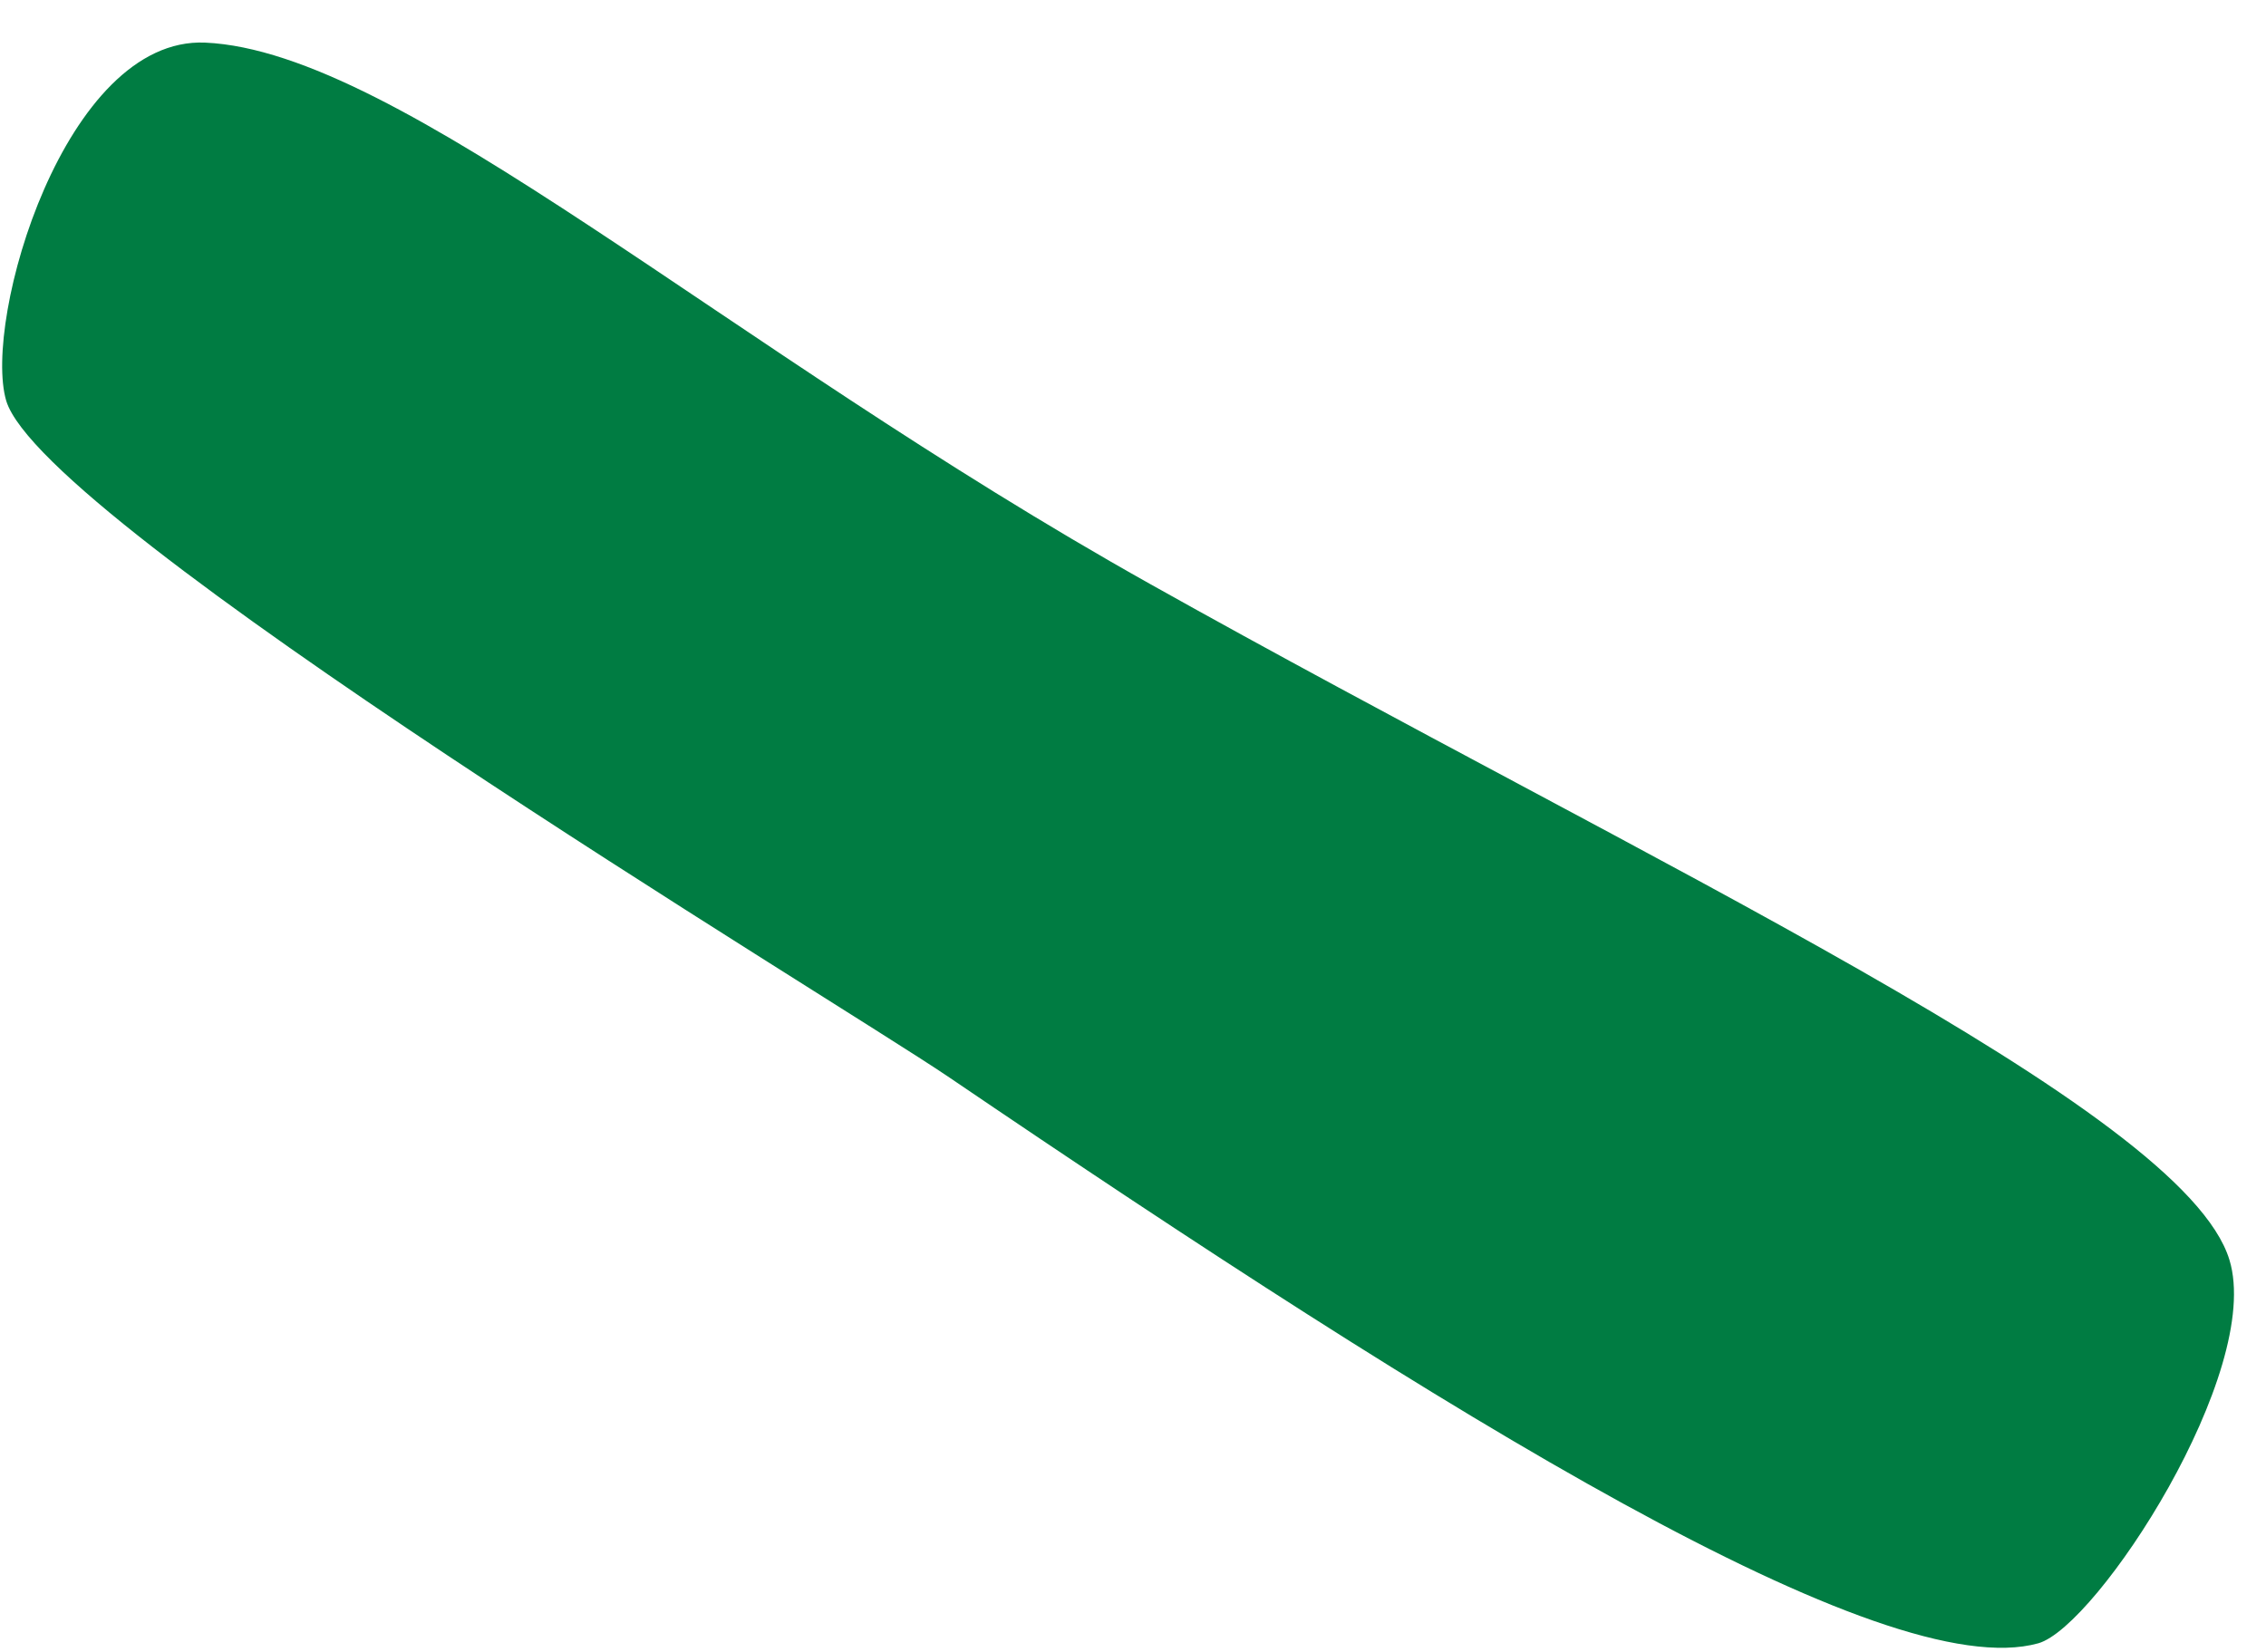 <?xml version="1.0" encoding="UTF-8"?> <svg xmlns="http://www.w3.org/2000/svg" width="48" height="35" viewBox="0 0 48 35" fill="none"> <path d="M43.177 34.817C44.421 34.464 47.949 29.053 47.225 26.692C46.241 23.475 34.913 18.288 24.365 12.375C15.34 7.318 8.488 1.089 4.347 0.903C1.375 0.773 -0.37 6.779 0.131 8.489C0.911 11.092 17.624 21.151 20.076 22.806C30.698 30.02 39.908 35.728 43.177 34.817Z" fill="#007C42"></path> </svg> 